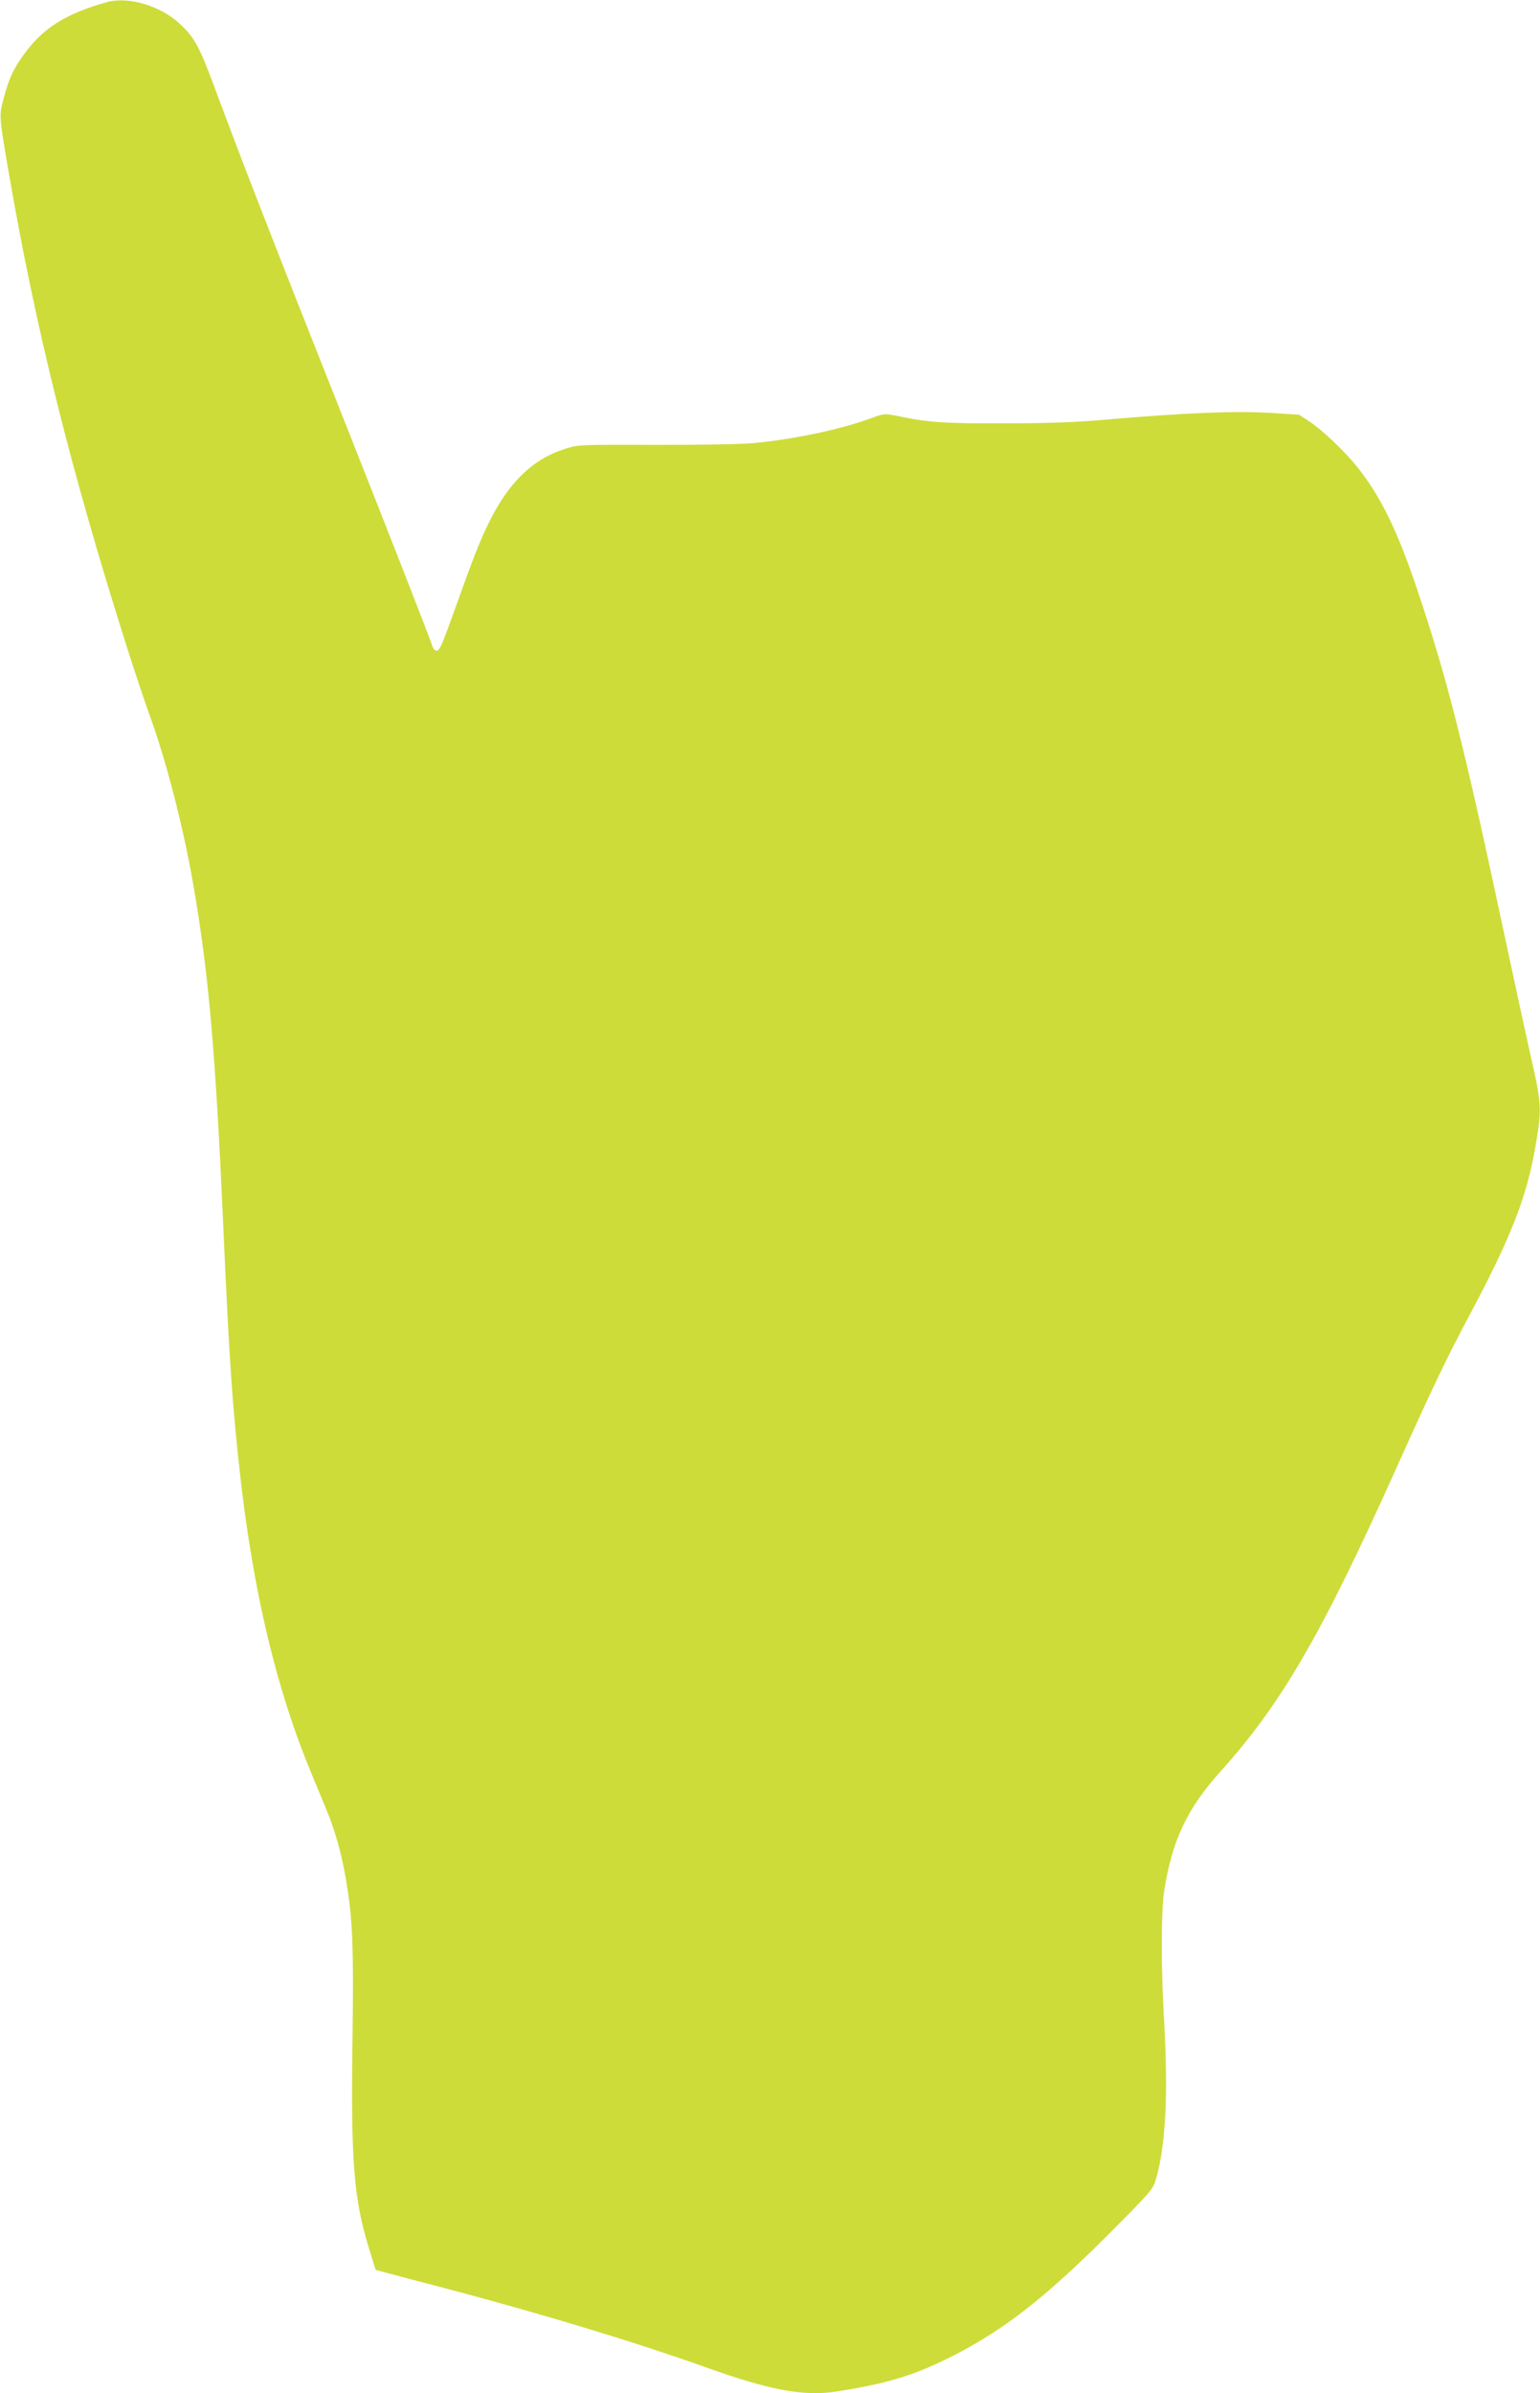 <?xml version="1.0" standalone="no"?>
<!DOCTYPE svg PUBLIC "-//W3C//DTD SVG 20010904//EN"
 "http://www.w3.org/TR/2001/REC-SVG-20010904/DTD/svg10.dtd">
<svg version="1.0" xmlns="http://www.w3.org/2000/svg"
 width="824pt" height="1280pt" viewBox="0 0 824 1280"
 preserveAspectRatio="xMidYMid meet">
<g transform="translate(0,1280) scale(0.1,-0.1)"
fill="#cddc39" stroke="none">
<path d="M570 12788 c-221 -62 -343 -140 -445 -283 -55 -76 -77 -125 -105
-230 -26 -95 -25 -97 28 -405 144 -834 331 -1584 629 -2525 42 -132 96 -294
120 -360 90 -245 182 -599 237 -915 82 -472 119 -891 161 -1835 31 -703 49
-964 91 -1333 55 -487 144 -914 268 -1286 49 -146 75 -213 189 -486 48 -113
84 -241 107 -376 37 -215 43 -353 36 -869 -9 -648 7 -847 89 -1112 l35 -113
53 -14 c28 -8 156 -42 284 -75 540 -142 1037 -292 1441 -436 333 -119 517
-153 690 -125 266 42 405 83 600 180 283 141 506 313 849 656 230 231 243 245
258 299 52 178 66 452 44 840 -17 287 -17 590 0 700 41 268 122 442 301 640
324 360 539 729 930 1598 208 463 276 605 417 870 210 395 293 611 338 872 36
210 35 226 -31 515 -18 80 -76 348 -129 595 -222 1043 -310 1391 -473 1875
-106 314 -194 495 -321 654 -64 80 -185 196 -255 242 l-55 36 -158 10 c-181
11 -452 0 -848 -34 -189 -17 -329 -22 -575 -22 -323 -1 -399 4 -572 40 -65 13
-68 13 -146 -16 -161 -58 -402 -109 -622 -130 -66 -6 -289 -10 -525 -9 -398 1
-412 1 -480 -21 -177 -56 -306 -182 -413 -403 -47 -96 -80 -181 -186 -477 -62
-173 -74 -200 -90 -200 -8 0 -18 10 -22 23 -14 44 -221 574 -456 1167 -397
1000 -552 1398 -714 1833 -78 210 -103 255 -181 329 -105 98 -278 149 -393
116z"/>
</g>
</svg>

